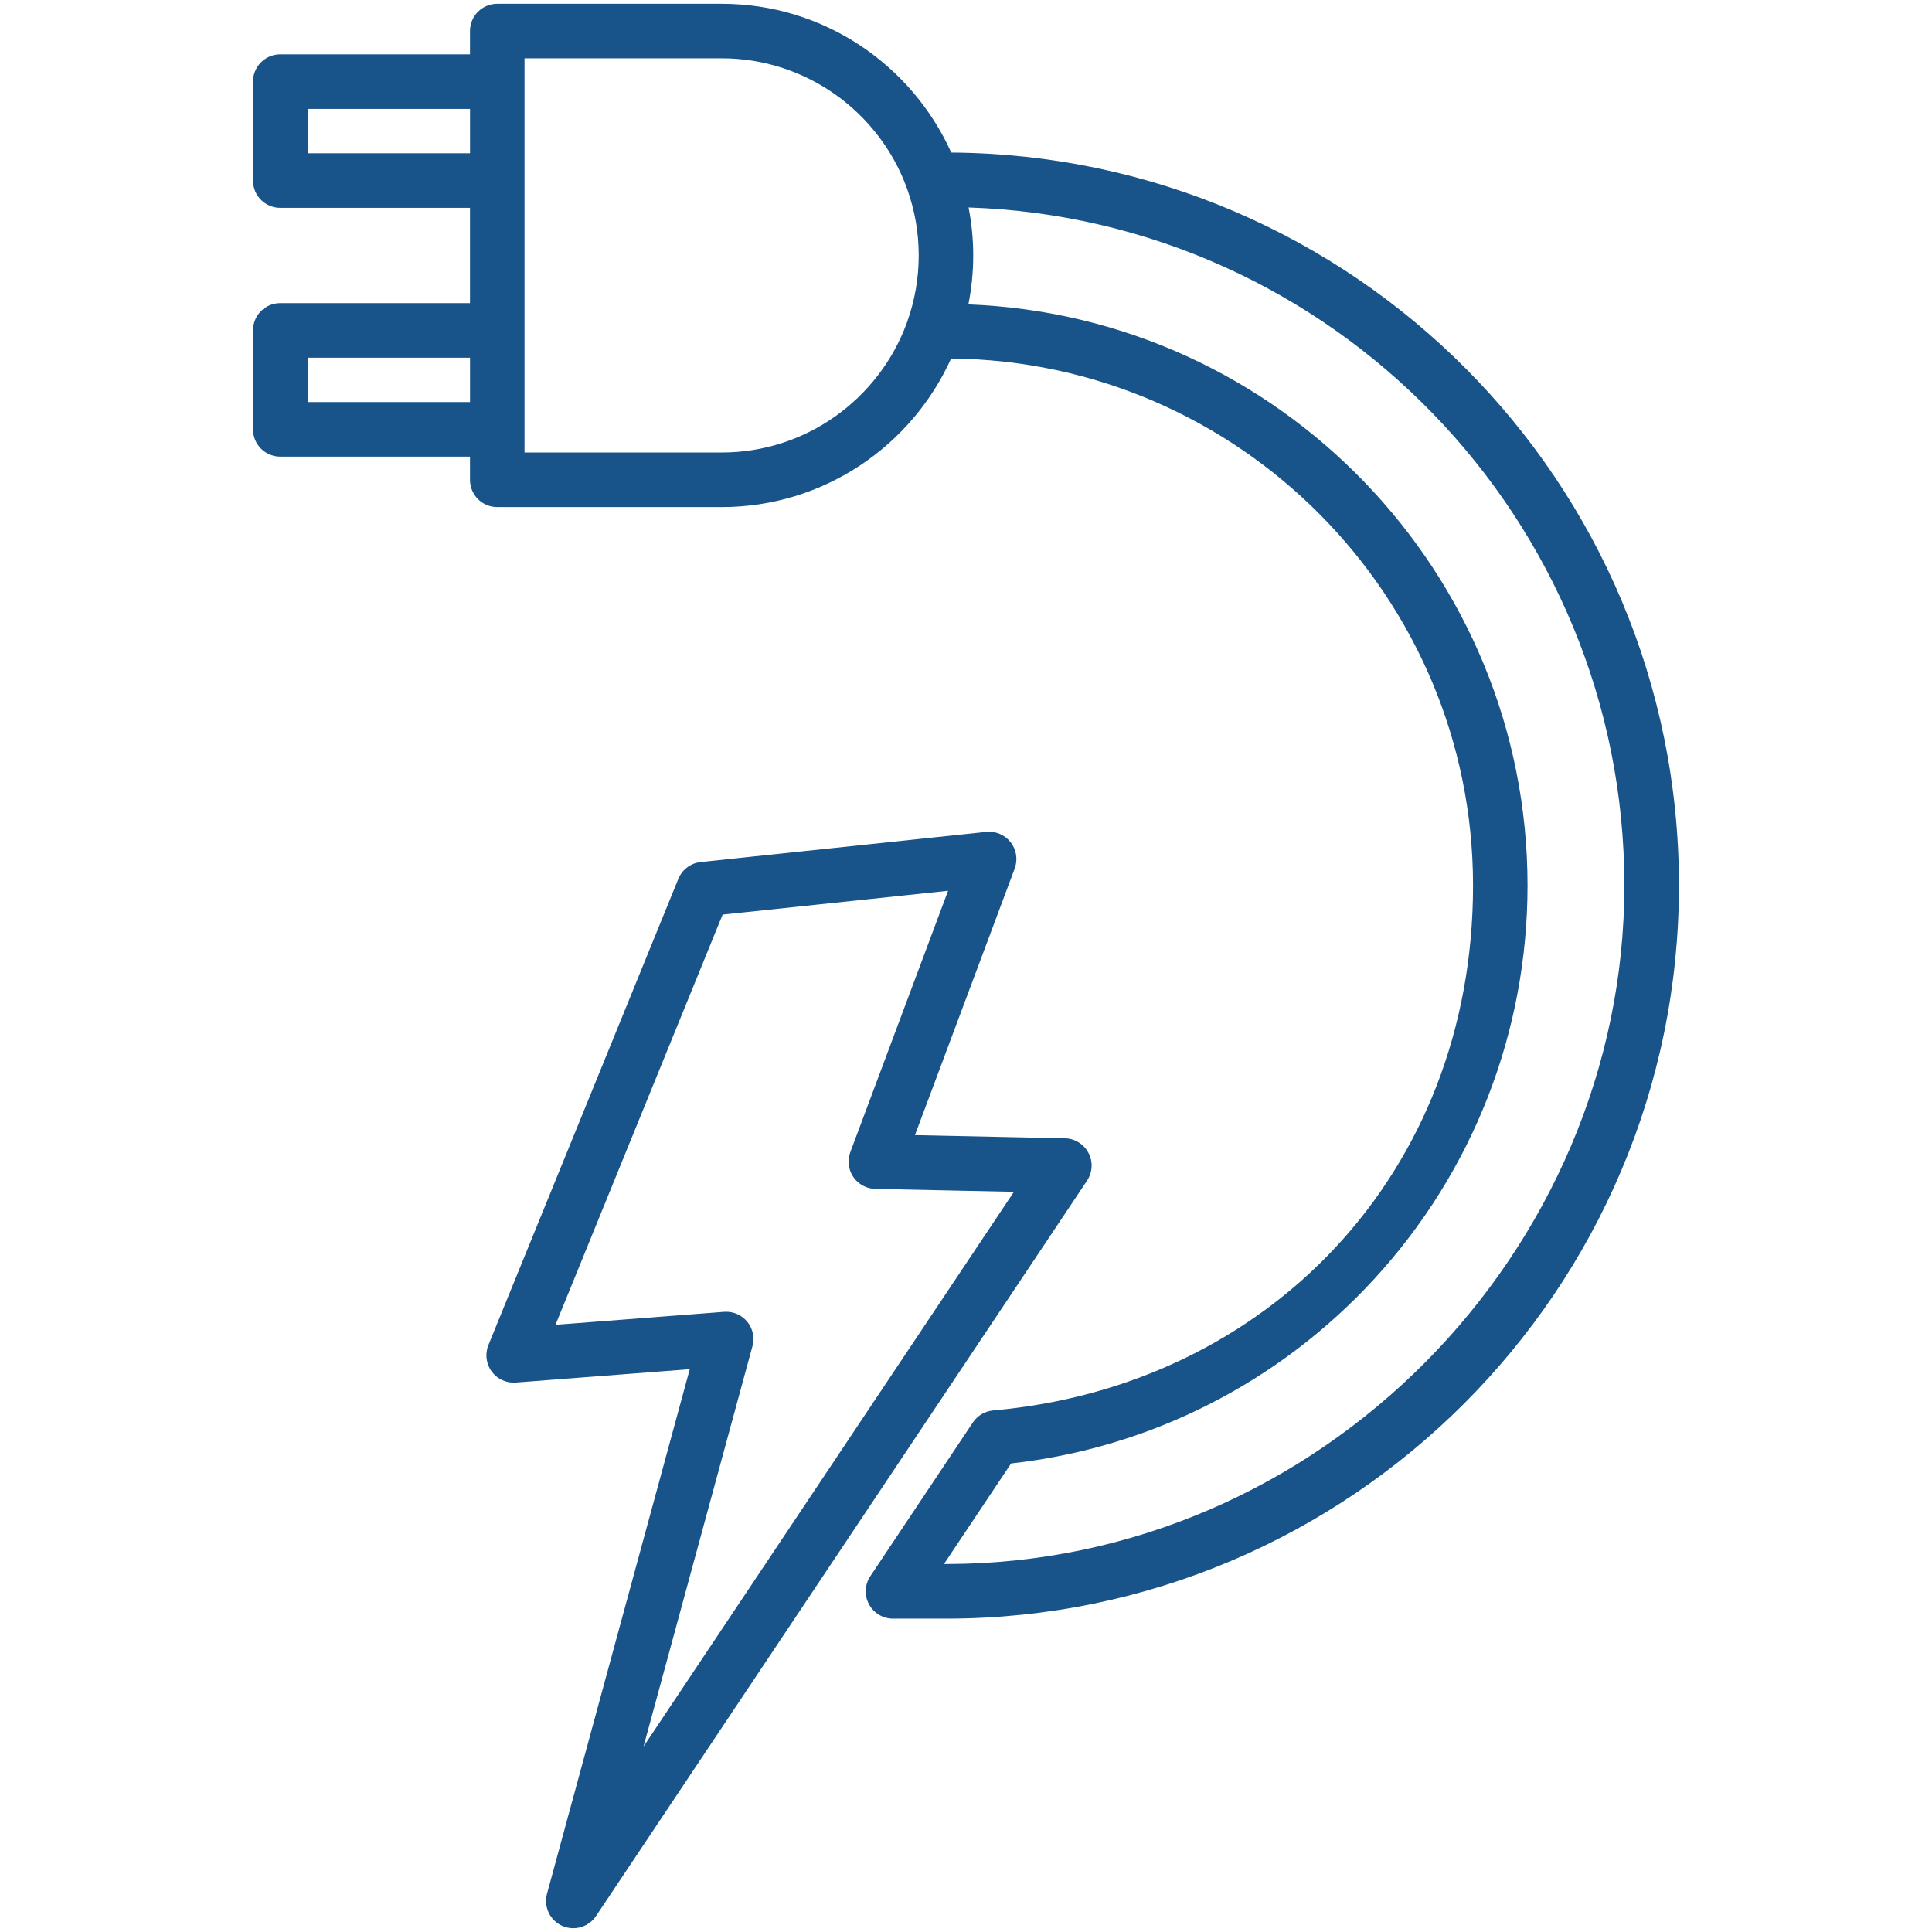 <?xml version="1.0" encoding="UTF-8"?>
<svg id="Ebene_1" data-name="Ebene 1" xmlns="http://www.w3.org/2000/svg" viewBox="0 0 512 512">
  <defs>
    <style>
      .cls-1 {
        fill: #18538a;
      }
    </style>
  </defs>
  <path class="cls-1" d="M288.46,305.54c-1.22-2.34-3.62-3.83-6.26-3.88l-39.73-.84,26.43-70.63c.88-2.34.47-4.98-1.05-6.96-1.54-1.98-3.98-3.02-6.47-2.77l-75.67,7.99c-2.65.28-4.93,1.99-5.94,4.46l-50.34,123.55c-.95,2.32-.62,4.97.86,6.99s3.89,3.14,6.39,2.94l46.11-3.54-37.83,139.02c-.93,3.42.75,7.01,3.97,8.48.97.44,1.98.65,2.99.65,2.35,0,4.64-1.15,6.02-3.21l130.13-194.89c1.47-2.2,1.62-5.02.4-7.35h-.02ZM170.54,462.86l28.87-106.11c.62-2.27.09-4.7-1.4-6.5-1.38-1.67-3.43-2.62-5.57-2.62-.19,0-.37,0-.56.02l-44.67,3.44,44.29-108.71,59.75-6.31-25.9,69.24c-.83,2.19-.53,4.65.78,6.59s3.49,3.12,5.83,3.17l36.74.77-98.17,147.03h.01ZM252.09,40.43C241.64,17.22,218.31,1,191.24,1h-59.46c-4,0-7.23,3.23-7.23,7.23v6.17h-50.27c-4,0-7.23,3.23-7.23,7.23v26.22c0,4,3.23,7.23,7.23,7.23h50.27v25.25h-50.27c-4,0-7.23,3.23-7.23,7.23v26.22c0,4,3.23,7.23,7.23,7.23h50.27v6.14c0,4,3.23,7.23,7.23,7.23h59.46c27.04,0,50.36-16.19,60.81-39.37,76.39.73,138.32,63.1,138.32,139.65s-54.67,132.7-127.17,139.12c-2.18.2-4.16,1.36-5.38,3.19l-27.18,40.74c-1.48,2.22-1.62,5.07-.36,7.42s3.71,3.82,6.37,3.82h14.05c107.1,0,194.24-87.15,194.24-194.27S358.56,41.18,252.09,40.43h0ZM81.51,40.62v-11.76h43.05v11.76h-43.05ZM81.51,106.55v-11.76h43.05v11.76h-43.05ZM191.24,119.91h-52.24V15.45h52.24c22.43,0,41.61,14.23,48.99,34.12.09.33.2.64.33.95,1.88,5.38,2.91,11.15,2.91,17.17s-1.04,11.86-2.94,17.27c-.1.26-.2.53-.28.79-7.37,19.92-26.55,34.17-49.01,34.17h0ZM250.7,414.48h-.54l17.79-26.65c36.87-4.11,70.92-21.37,96.19-48.84,26.23-28.51,40.67-65.56,40.67-104.32,0-82.99-65.93-150.86-148.18-154,.84-4.2,1.28-8.54,1.28-12.98s-.43-8.59-1.23-12.71c96.37,3.18,173.79,82.56,173.79,179.68s-80.66,179.82-179.79,179.82h.01Z"/>
</svg>